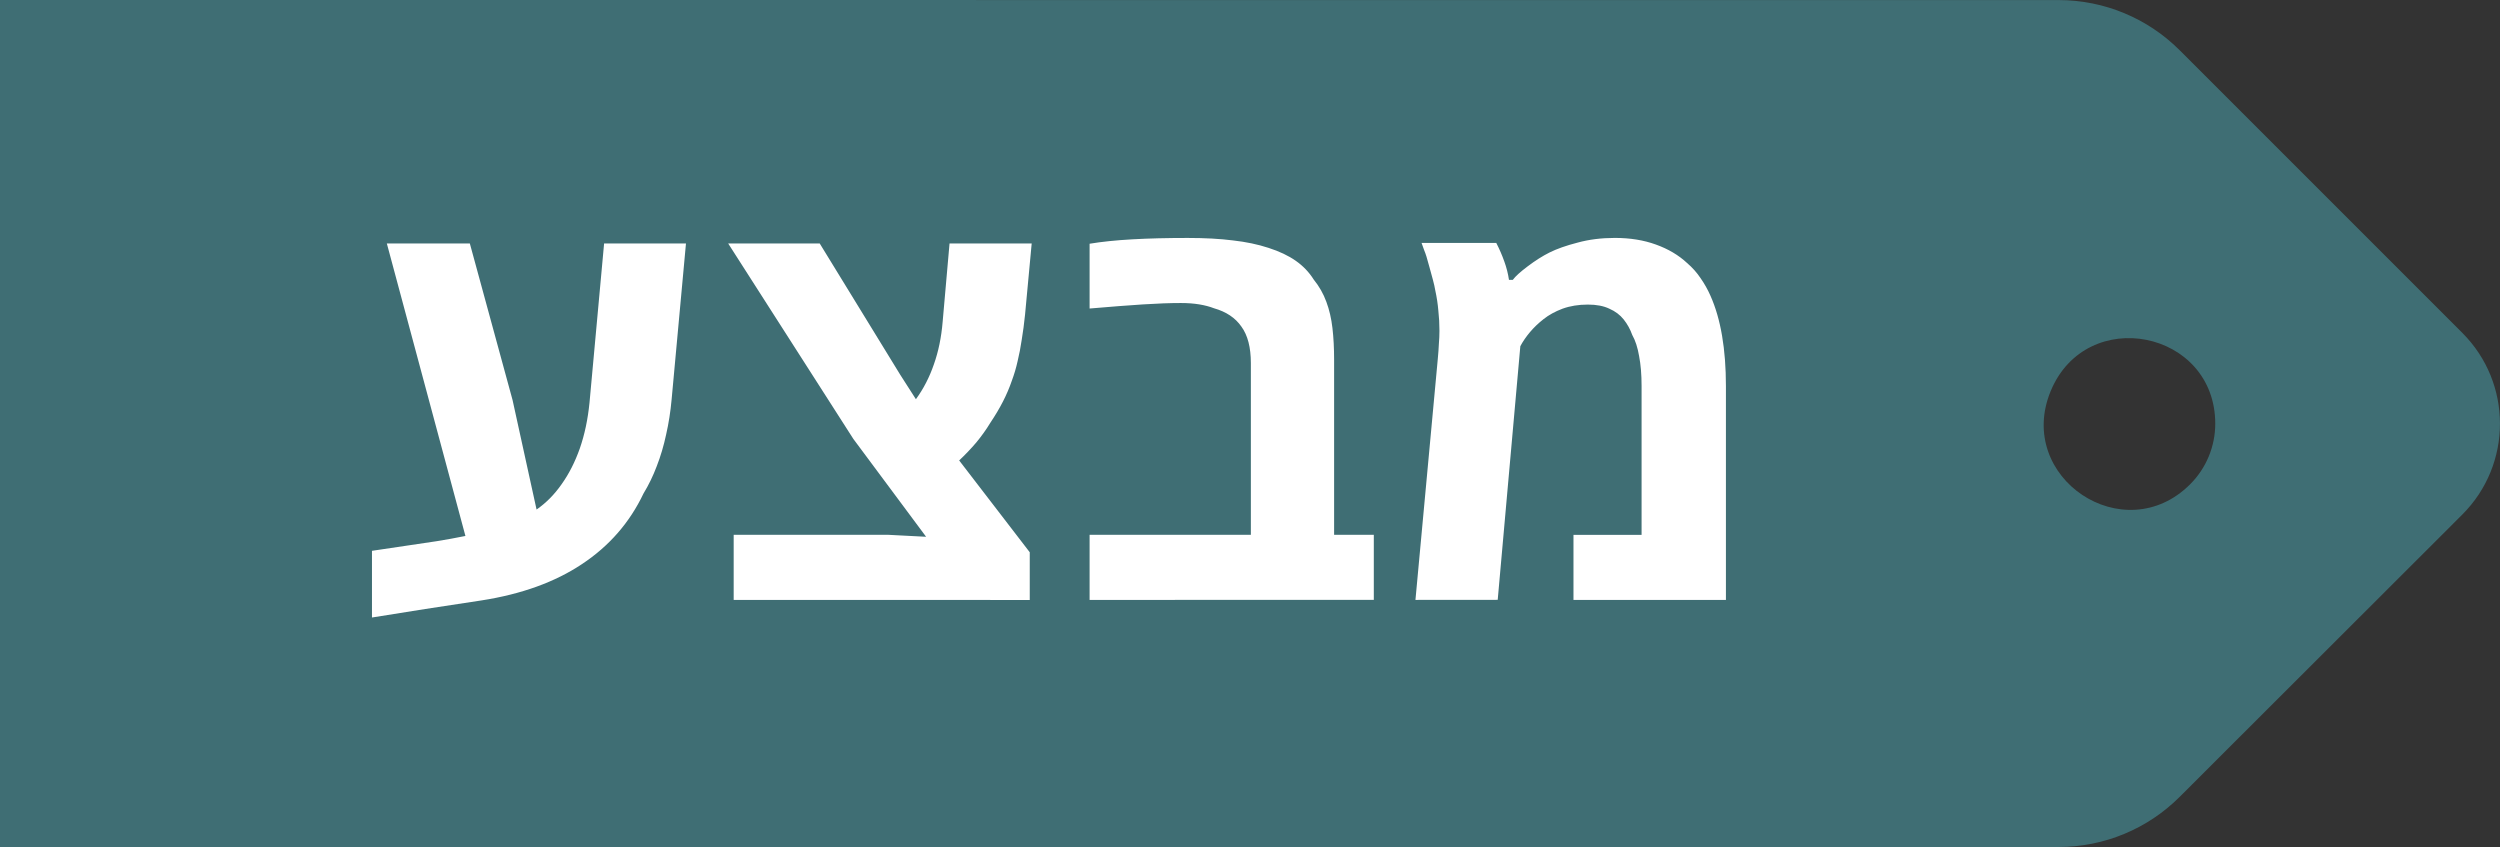 <?xml version="1.0" encoding="UTF-8"?>
<svg id="deal" width="70.845" height="24.002" version="1.1" viewBox="0 0 70.845 24.002" xmlns="http://www.w3.org/2000/svg">
 <rect x="0" y="0" width="70.845" height="24.002" fill="#333333" stroke="none"/>
 <path transform="translate(16 .002)" d="m53.78 9.434-8.009-8.009c-0.909-0.911-2.142-1.423-3.428-1.425l-58.343-2e-3c-2.678-5.525e-4 -5.53e-4 2.172 0 4.85v14.3c-0.003 2.679-2.679 4.853 0 4.852h58.343c1.287-0.001 2.52-0.514 3.429-1.425l8.009-8c1.418-1.421 1.417-3.721-1e-3 -5.141zm-7.714 4.286c-1.877 1.877-4.967-0.192-3.953-2.641 1.014-2.449 4.663-1.727 4.663 0.927-1.24e-4 0.643-0.256 1.259-0.71 1.714z" fill="#3f6e74" data-name="deal"/>
 <path id="מבצע" transform="translate(29.994 17)" d="m10.117 0 0.633-6.828q0.023-0.242 0.031-0.43 0.016-0.188 0.016-0.367 0-0.297-0.031-0.57-0.023-0.281-0.086-0.57-0.023-0.141-0.07-0.312t-0.094-0.344q-0.047-0.18-0.086-0.305-0.031-0.102-0.07-0.195-0.031-0.094-0.07-0.195h2.117q0.133 0.258 0.227 0.523 0.094 0.258 0.133 0.523h0.109q0.109-0.148 0.422-0.383 0.32-0.242 0.617-0.391 0.312-0.156 0.797-0.281 0.484-0.133 1.055-0.133 0.648 0 1.164 0.188 0.523 0.188 0.883 0.523 0.227 0.195 0.383 0.43 0.164 0.234 0.281 0.5 0.219 0.492 0.328 1.133t0.109 1.422v6.062h-4.32v-1.844h1.93v-4.219q0-0.484-0.07-0.844-0.062-0.367-0.195-0.602-0.086-0.242-0.242-0.438t-0.406-0.305q-0.242-0.117-0.609-0.117-0.398 0-0.719 0.117-0.312 0.117-0.539 0.297-0.219 0.172-0.383 0.367t-0.273 0.398l-0.641 7.188zm-9.234 0v-1.844h4.57v-4.867q0-0.664-0.266-1.031-0.258-0.375-0.781-0.523-0.18-0.07-0.414-0.109t-0.523-0.039q-0.461 0-1.07 0.039t-1.516 0.117v-1.836q0.516-0.086 1.211-0.125t1.57-0.039q0.734 0 1.281 0.07 0.555 0.062 1.008 0.211 0.461 0.148 0.773 0.367t0.508 0.531q0.234 0.289 0.359 0.633 0.125 0.336 0.172 0.742t0.047 0.898v4.961h1.125v1.844zm-10.086 0v-1.844h4.391l1.062 0.055-2.062-2.773-3.547-5.539h2.594l2.281 3.719 0.445 0.695q0.32-0.438 0.508-0.984 0.195-0.547 0.25-1.211l0.195-2.219h2.328l-0.188 2.016q-0.039 0.383-0.094 0.711-0.047 0.32-0.117 0.609-0.062 0.281-0.164 0.555-0.102 0.297-0.25 0.586t-0.352 0.594q-0.18 0.297-0.406 0.57-0.227 0.266-0.484 0.508l2 2.602v1.352zm-10.25 0.5v-1.891l1.836-0.273q0.203-0.039 0.406-0.07 0.203-0.039 0.406-0.078l-2.227-8.289h2.352l1.211 4.438 0.68 3.102q0.406-0.281 0.711-0.719 0.312-0.438 0.516-1.016 0.203-0.586 0.273-1.289l0.414-4.516h2.32l-0.406 4.414q-0.047 0.523-0.156 1-0.102 0.477-0.266 0.898-0.156 0.414-0.375 0.773-0.586 1.234-1.742 2-1.148 0.766-2.852 1.031-0.805 0.125-1.586 0.242-0.773 0.125-1.516 0.242z" fill="#fff" aria-label="מבצע"/>
</svg>
